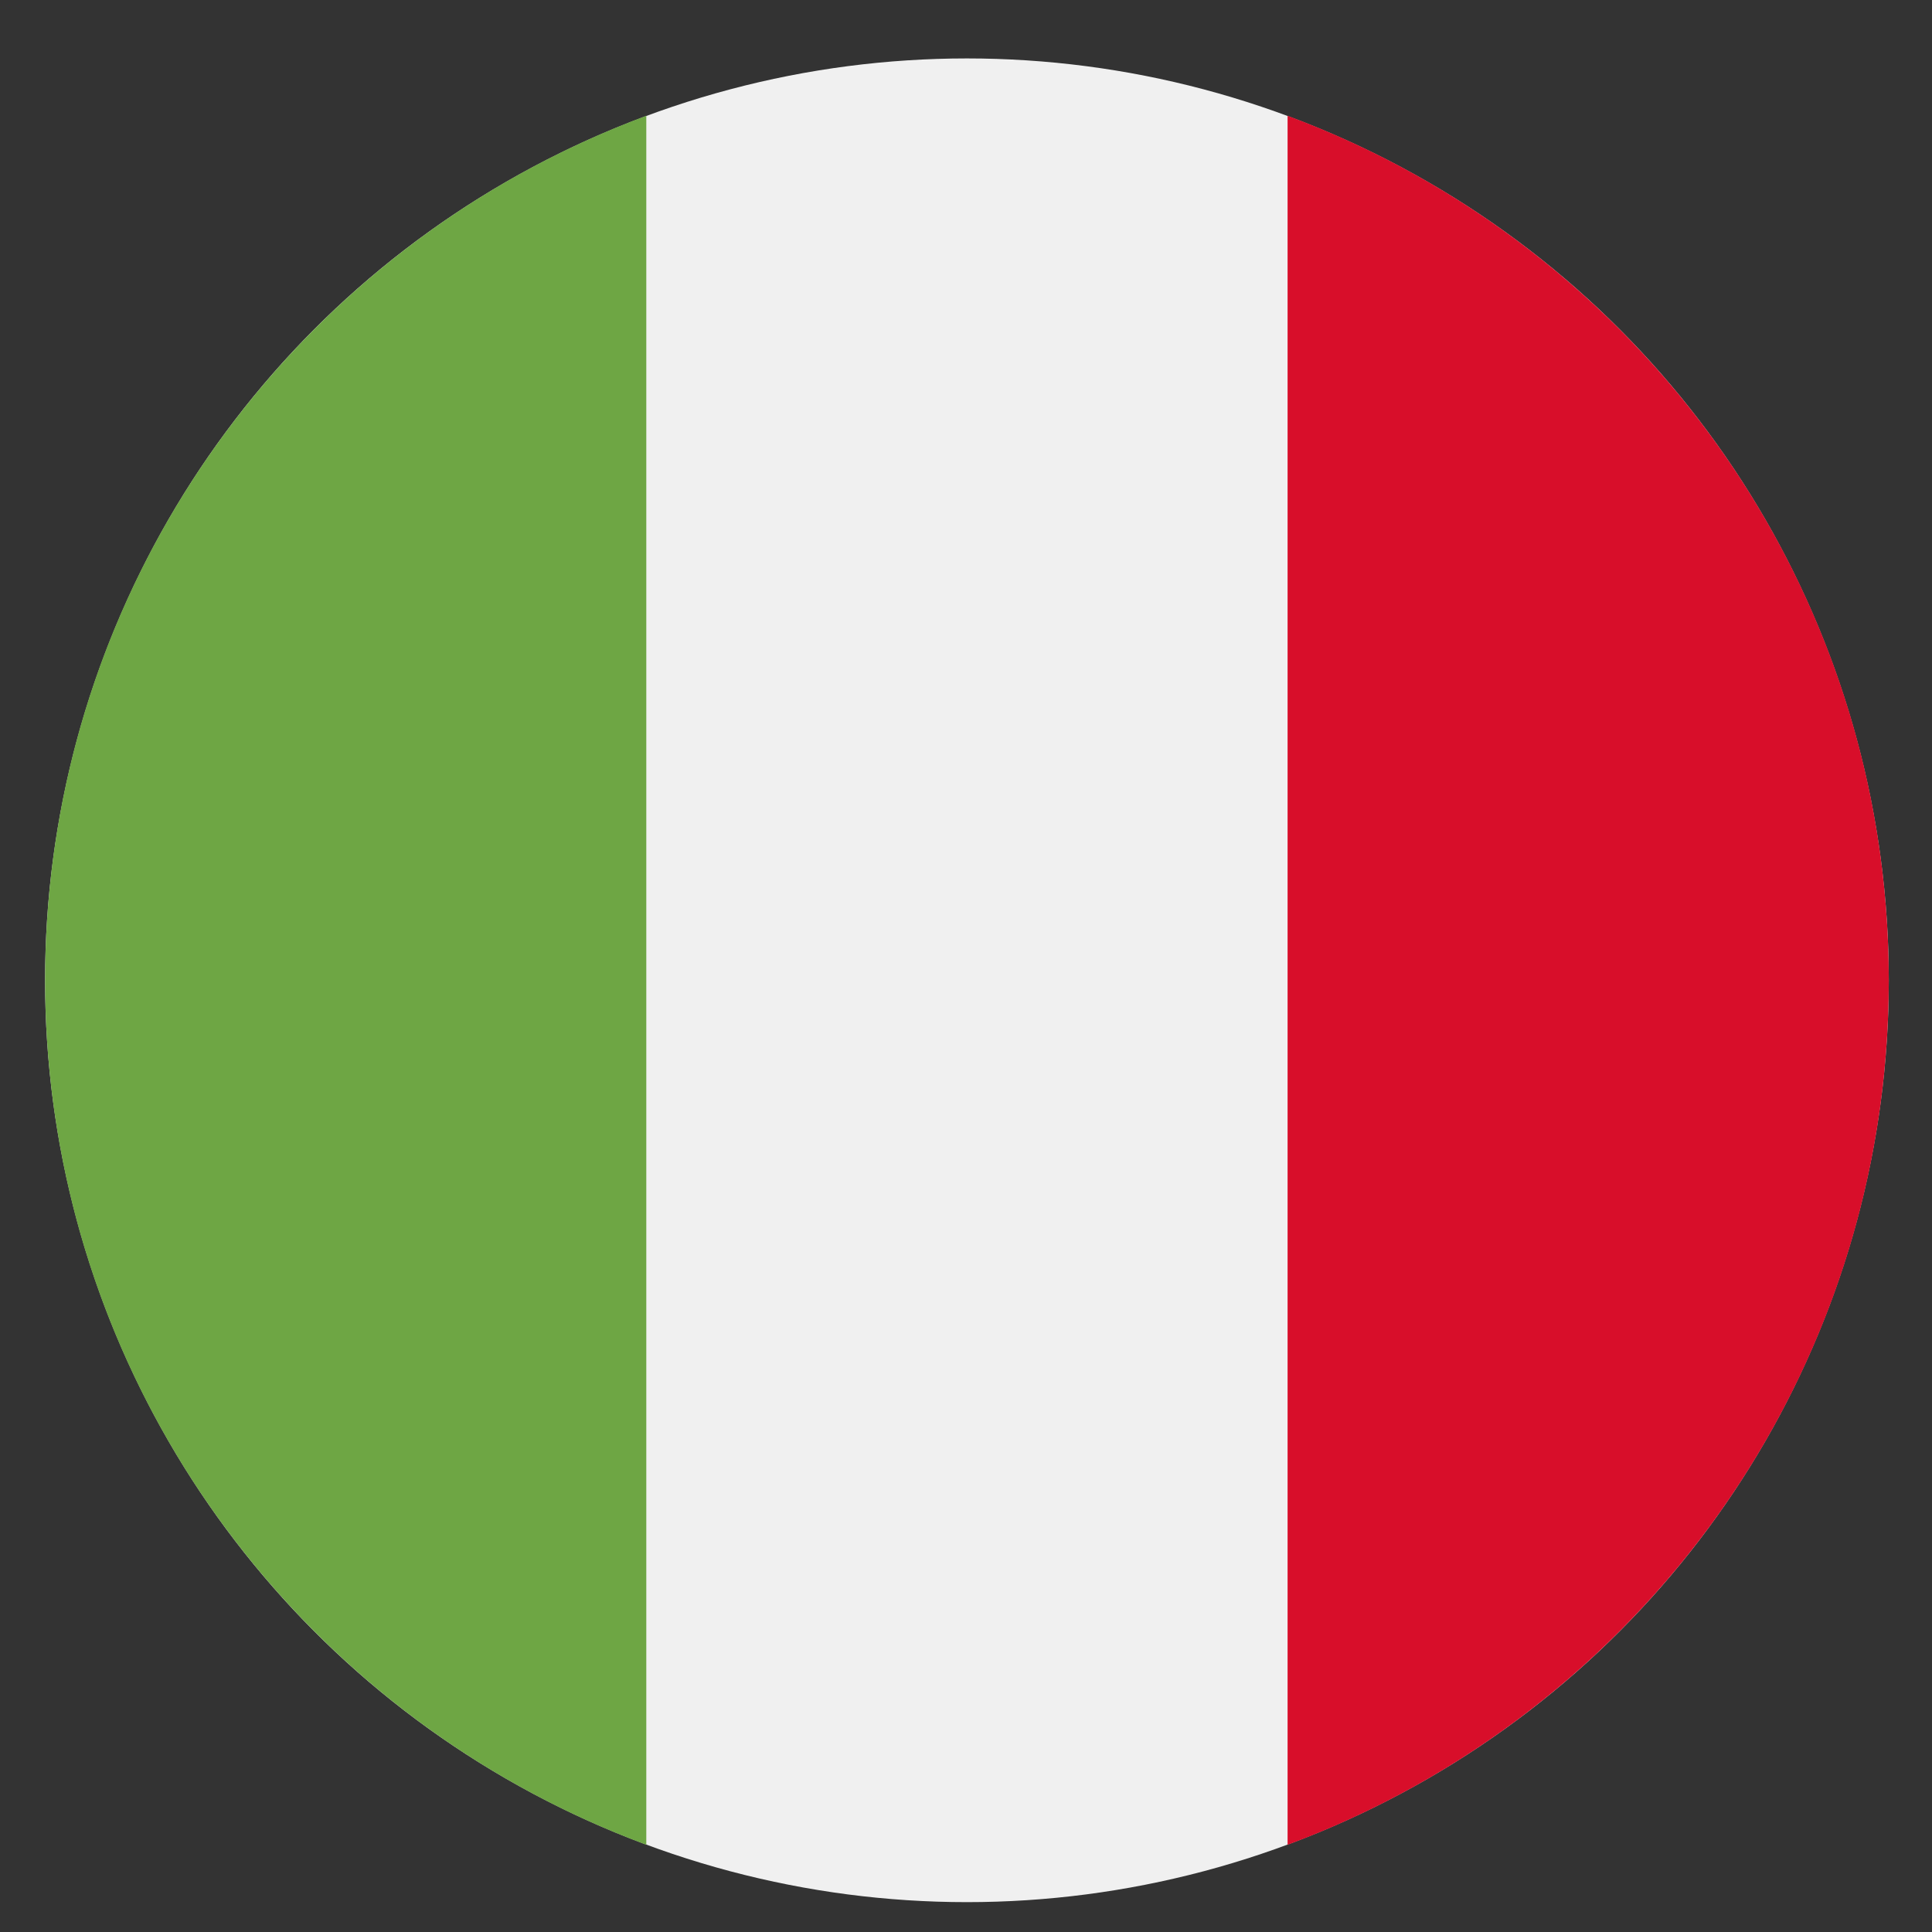 <?xml version="1.0" encoding="utf-8"?>
<!-- Generator: Adobe Illustrator 16.0.0, SVG Export Plug-In . SVG Version: 6.00 Build 0)  -->
<!DOCTYPE svg PUBLIC "-//W3C//DTD SVG 1.1//EN" "http://www.w3.org/Graphics/SVG/1.1/DTD/svg11.dtd">
<svg version="1.1" id="Livello_1" xmlns="http://www.w3.org/2000/svg" xmlns:xlink="http://www.w3.org/1999/xlink" x="0px" y="0px"
	 width="500px" height="500px" viewBox="0 0 500 500" enable-background="new 0 0 500 500" xml:space="preserve">
<rect x="0" y="0" width="500" height="500" fill="#333333" stroke="none"/>
<g>
	<circle fill="#F0F0F0" cx="250.242" cy="253.697" r="238.575"/>
	<path fill="#D80E2A" d="M488.819,253.697c0-102.58-64.746-190.027-155.594-223.739v447.474
		C424.073,443.725,488.819,356.275,488.819,253.697z"/>
	<path fill="#6EA644" d="M11.668,253.697c0,102.578,64.744,190.027,155.594,223.736V29.961
		C76.412,63.67,11.668,151.12,11.668,253.697z"/>
</g>
</svg>
